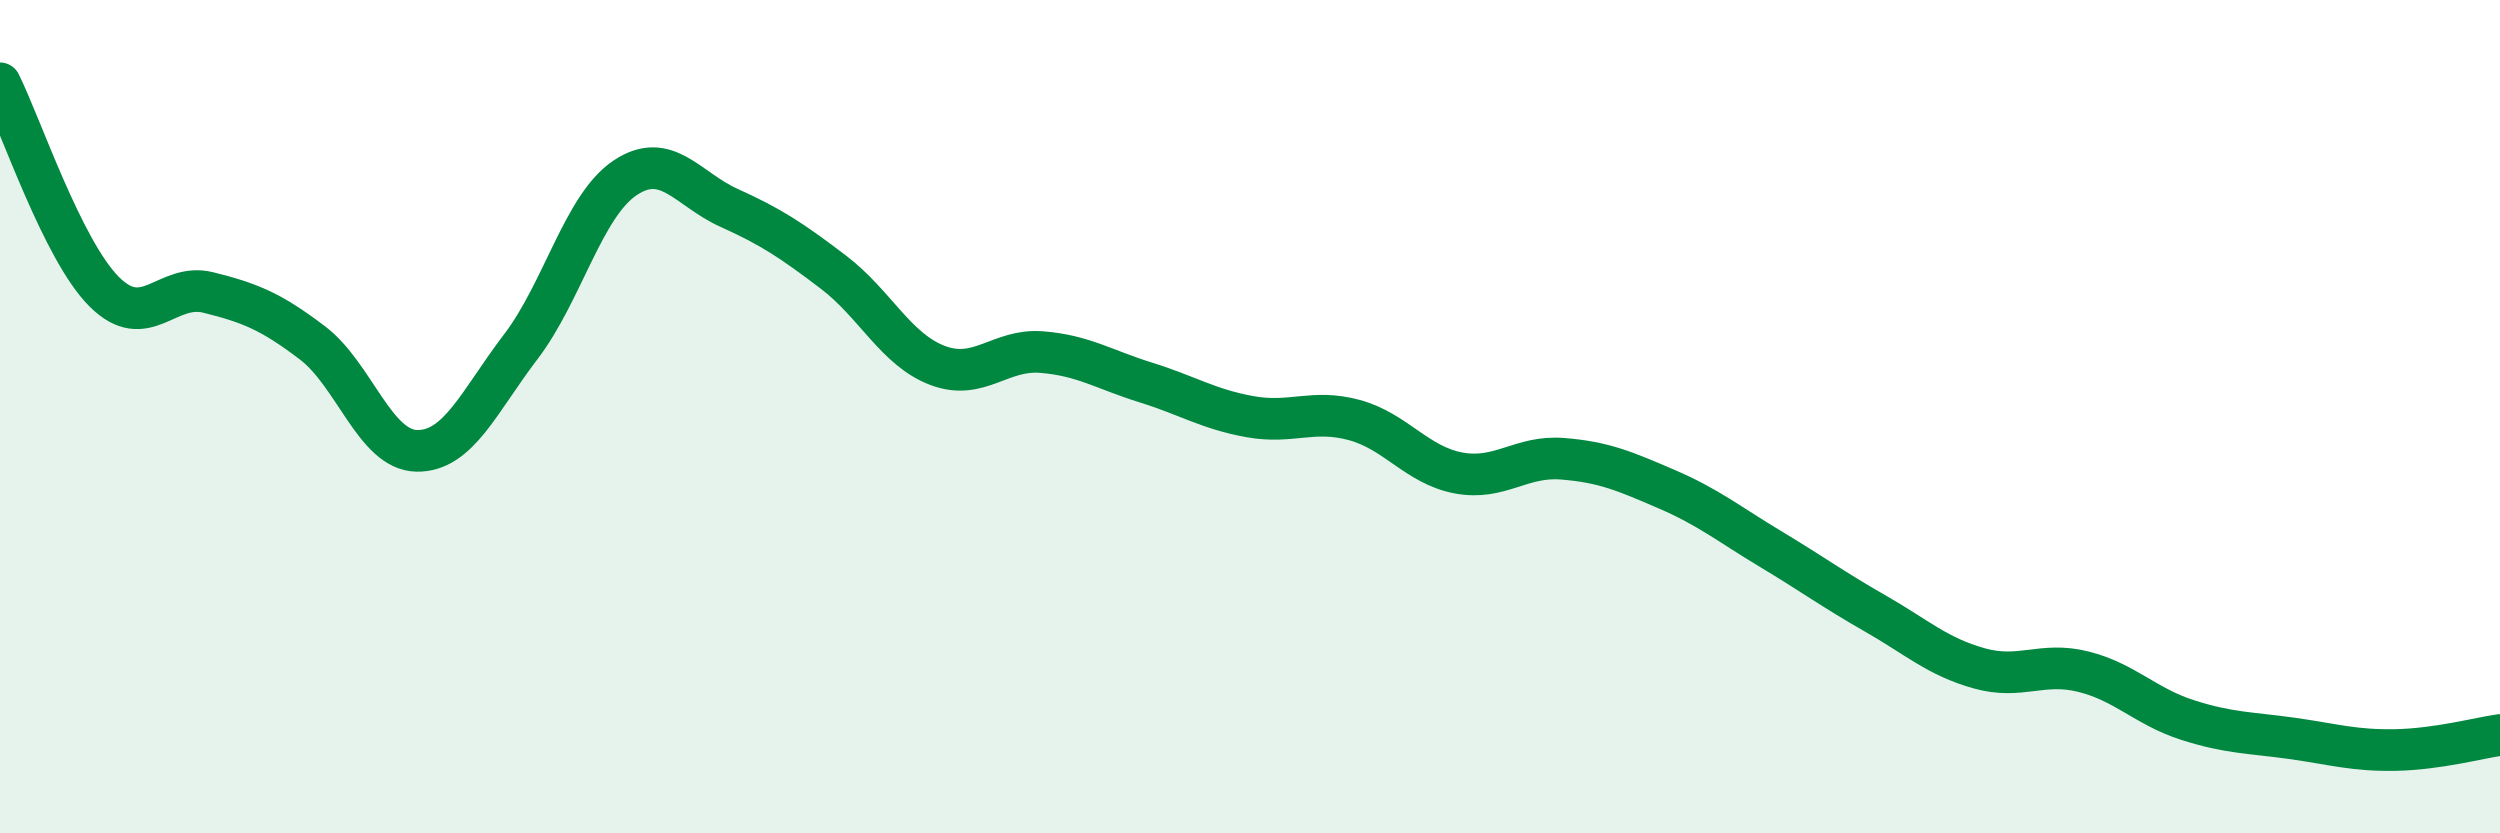 
    <svg width="60" height="20" viewBox="0 0 60 20" xmlns="http://www.w3.org/2000/svg">
      <path
        d="M 0,2 C 0.5,3 1.5,6 2.5,7 C 3.5,8 4,6.77 5,7.02 C 6,7.27 6.5,7.47 7.5,8.23 C 8.5,8.99 9,10.8 10,10.82 C 11,10.84 11.5,9.63 12.5,8.32 C 13.5,7.01 14,4.94 15,4.27 C 16,3.6 16.5,4.54 17.5,4.99 C 18.5,5.44 19,5.77 20,6.53 C 21,7.29 21.5,8.39 22.5,8.77 C 23.5,9.15 24,8.37 25,8.45 C 26,8.53 26.5,8.87 27.5,9.18 C 28.5,9.49 29,9.82 30,10 C 31,10.18 31.5,9.81 32.5,10.08 C 33.5,10.35 34,11.16 35,11.35 C 36,11.54 36.5,10.93 37.5,11.01 C 38.5,11.09 39,11.31 40,11.74 C 41,12.17 41.5,12.58 42.5,13.18 C 43.5,13.78 44,14.15 45,14.72 C 46,15.29 46.5,15.76 47.5,16.04 C 48.5,16.32 49,15.87 50,16.12 C 51,16.37 51.5,16.96 52.5,17.28 C 53.5,17.6 54,17.58 55,17.72 C 56,17.86 56.5,18.02 57.5,18 C 58.5,17.98 59.5,17.71 60,17.64L60 20L0 20Z"
        fill="#008740"
        opacity="0.1"
        stroke-linecap="round"
        stroke-linejoin="round"
      />
      <path
        d="M 0,2 C 0.5,3 1.5,6 2.5,7 C 3.5,8 4,6.77 5,7.02 C 6,7.27 6.5,7.47 7.5,8.23 C 8.5,8.99 9,10.8 10,10.82 C 11,10.84 11.5,9.63 12.5,8.32 C 13.5,7.01 14,4.94 15,4.27 C 16,3.6 16.5,4.54 17.5,4.99 C 18.5,5.44 19,5.77 20,6.53 C 21,7.29 21.5,8.39 22.5,8.77 C 23.5,9.15 24,8.37 25,8.45 C 26,8.53 26.5,8.87 27.5,9.18 C 28.5,9.49 29,9.82 30,10 C 31,10.18 31.5,9.81 32.5,10.08 C 33.5,10.35 34,11.16 35,11.35 C 36,11.54 36.5,10.93 37.5,11.01 C 38.5,11.09 39,11.31 40,11.74 C 41,12.17 41.5,12.58 42.5,13.18 C 43.5,13.78 44,14.15 45,14.72 C 46,15.29 46.5,15.76 47.5,16.04 C 48.5,16.32 49,15.87 50,16.12 C 51,16.37 51.5,16.96 52.5,17.28 C 53.5,17.6 54,17.58 55,17.72 C 56,17.86 56.5,18.02 57.5,18 C 58.5,17.98 59.5,17.71 60,17.64"
        stroke="#008740"
        stroke-width="1"
        fill="none"
        stroke-linecap="round"
        stroke-linejoin="round"
      />
    </svg>
  